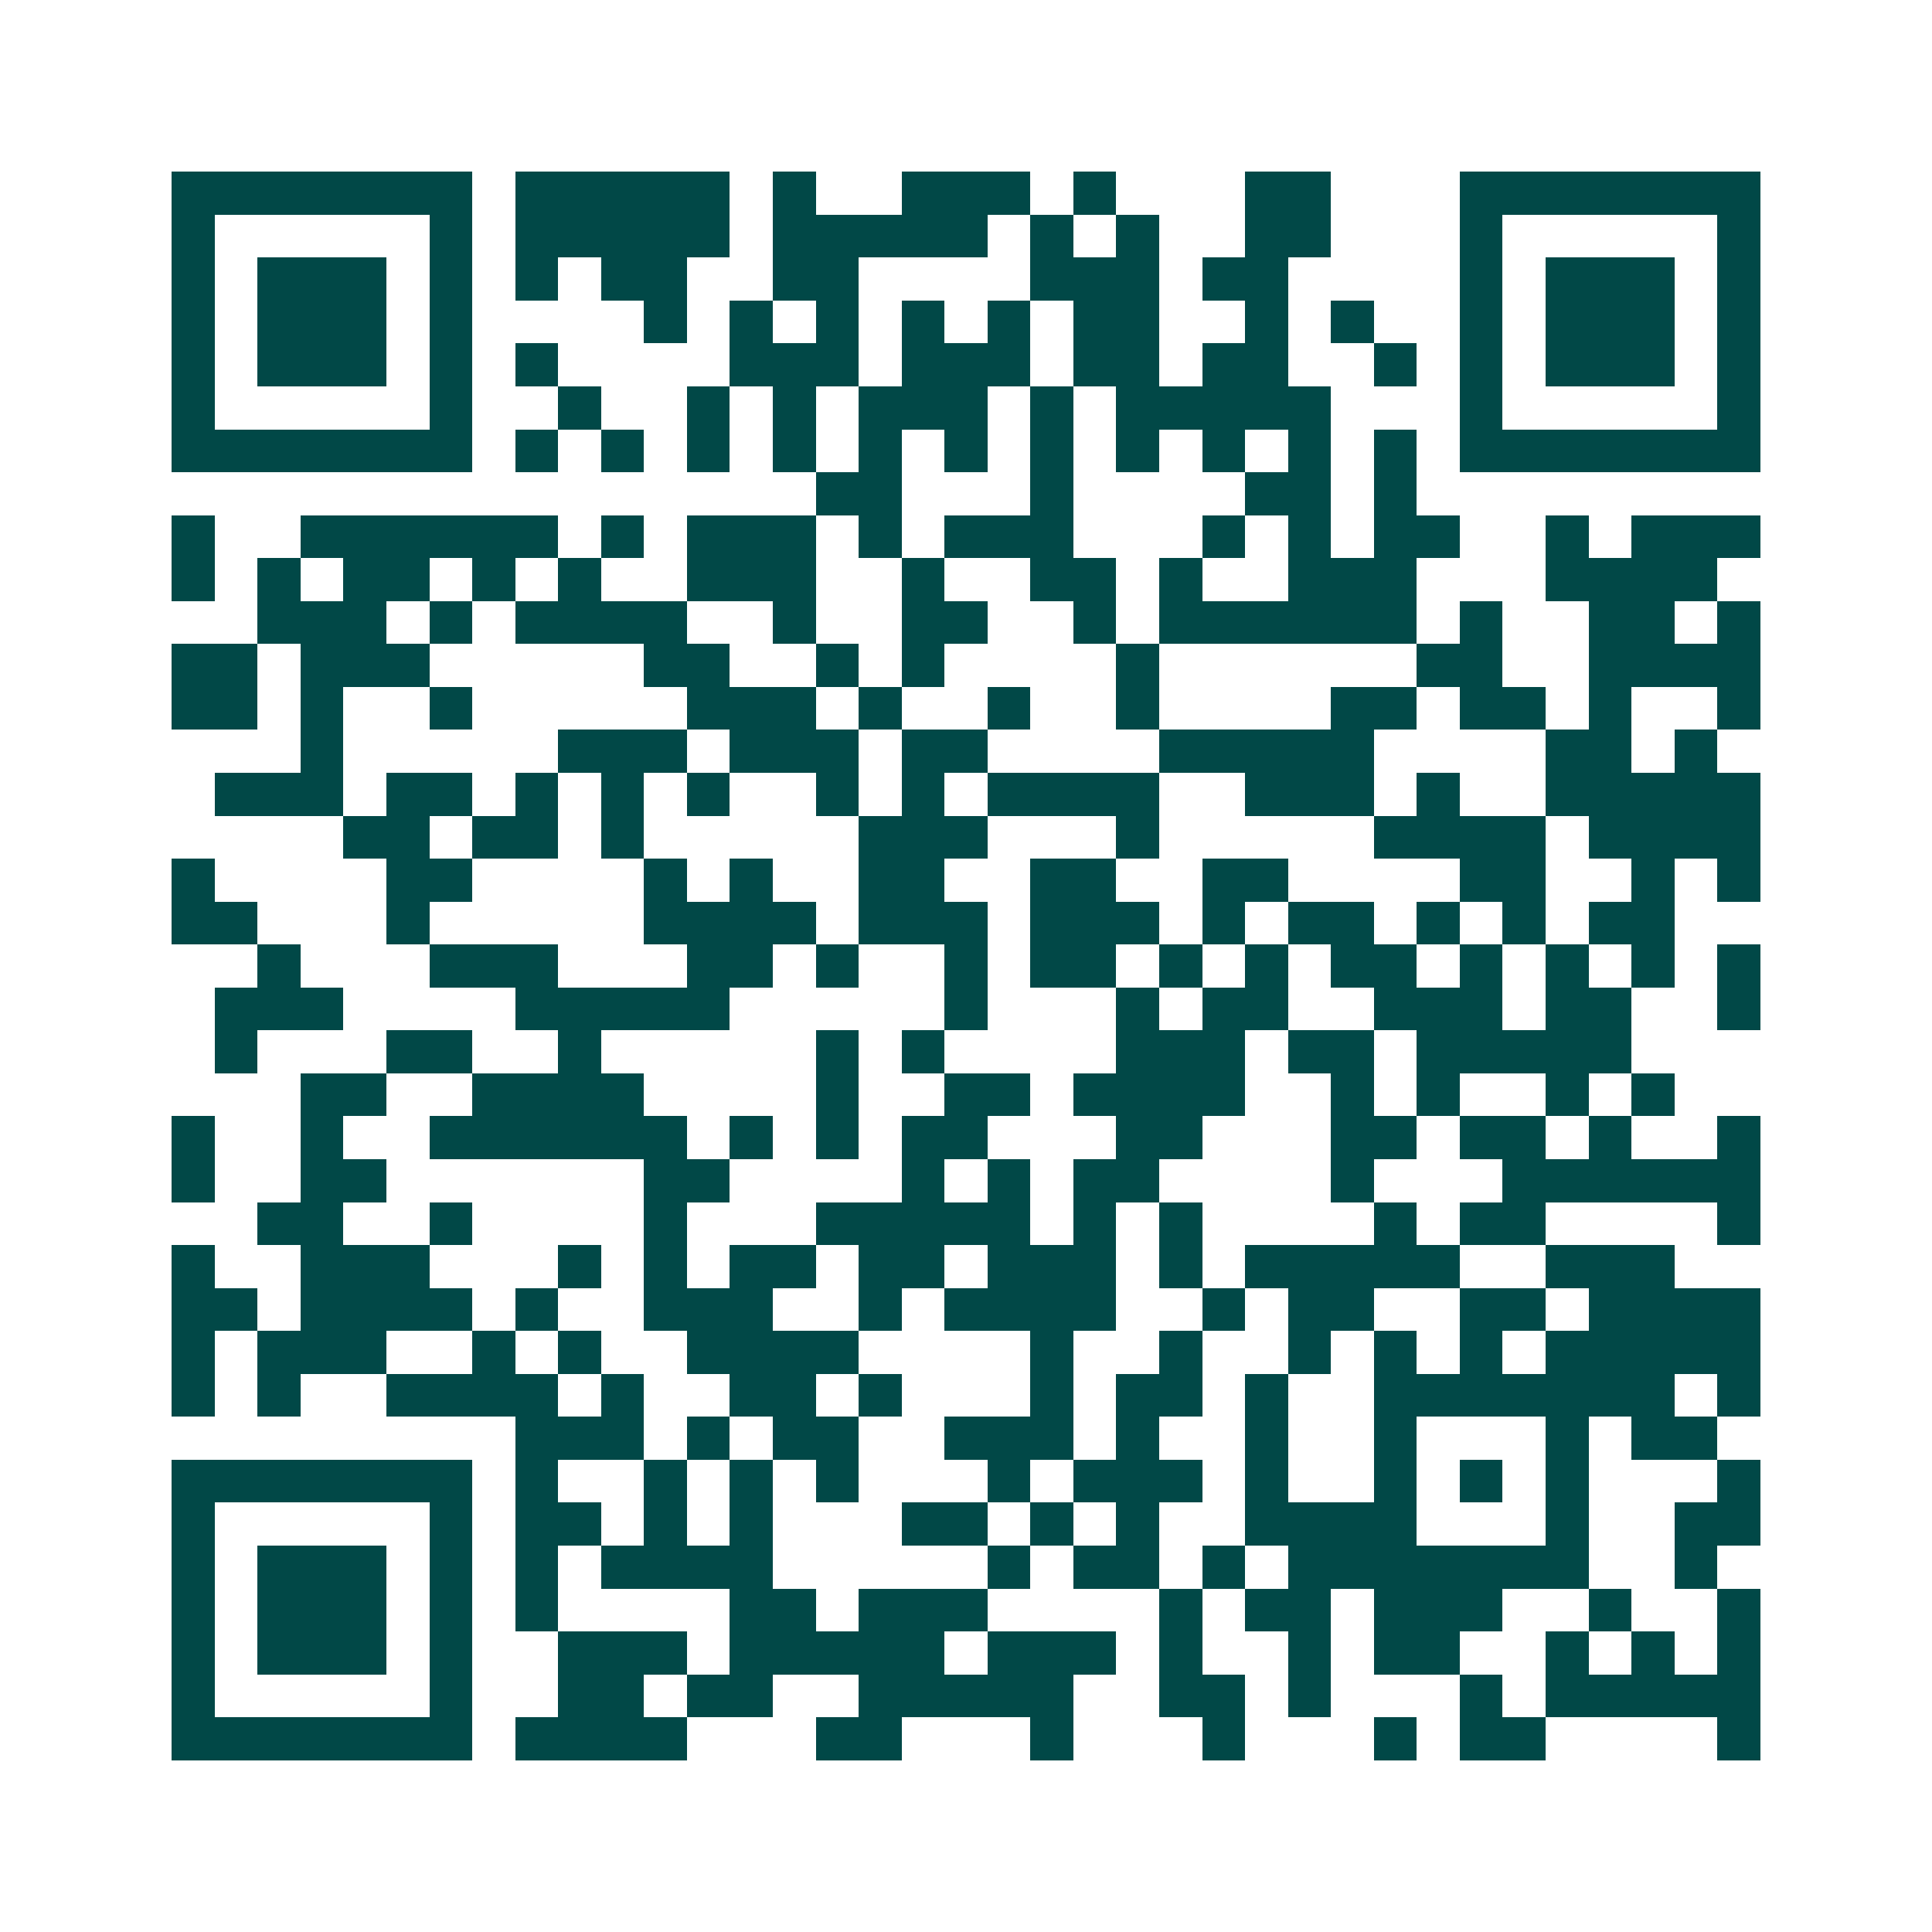 <svg xmlns="http://www.w3.org/2000/svg" width="200" height="200" viewBox="0 0 45 45" shape-rendering="crispEdges"><path fill="#ffffff" d="M0 0h45v45H0z"/><path stroke="#014847" d="M4 4.5h7m1 0h5m1 0h1m2 0h3m1 0h1m3 0h2m3 0h7M4 5.5h1m5 0h1m1 0h5m1 0h5m1 0h1m1 0h1m2 0h2m3 0h1m5 0h1M4 6.5h1m1 0h3m1 0h1m1 0h1m1 0h2m2 0h2m4 0h3m1 0h2m4 0h1m1 0h3m1 0h1M4 7.5h1m1 0h3m1 0h1m4 0h1m1 0h1m1 0h1m1 0h1m1 0h1m1 0h2m2 0h1m1 0h1m2 0h1m1 0h3m1 0h1M4 8.5h1m1 0h3m1 0h1m1 0h1m4 0h3m1 0h3m1 0h2m1 0h2m2 0h1m1 0h1m1 0h3m1 0h1M4 9.5h1m5 0h1m2 0h1m2 0h1m1 0h1m1 0h3m1 0h1m1 0h5m3 0h1m5 0h1M4 10.5h7m1 0h1m1 0h1m1 0h1m1 0h1m1 0h1m1 0h1m1 0h1m1 0h1m1 0h1m1 0h1m1 0h1m1 0h7M19 11.5h2m3 0h1m4 0h2m1 0h1M4 12.5h1m2 0h6m1 0h1m1 0h3m1 0h1m1 0h3m3 0h1m1 0h1m1 0h2m2 0h1m1 0h3M4 13.5h1m1 0h1m1 0h2m1 0h1m1 0h1m2 0h3m2 0h1m2 0h2m1 0h1m2 0h3m3 0h4M6 14.5h3m1 0h1m1 0h4m2 0h1m2 0h2m2 0h1m1 0h6m1 0h1m2 0h2m1 0h1M4 15.5h2m1 0h3m5 0h2m2 0h1m1 0h1m4 0h1m6 0h2m2 0h4M4 16.5h2m1 0h1m2 0h1m5 0h3m1 0h1m2 0h1m2 0h1m4 0h2m1 0h2m1 0h1m2 0h1M7 17.5h1m5 0h3m1 0h3m1 0h2m4 0h5m4 0h2m1 0h1M5 18.5h3m1 0h2m1 0h1m1 0h1m1 0h1m2 0h1m1 0h1m1 0h4m2 0h3m1 0h1m2 0h5M8 19.5h2m1 0h2m1 0h1m5 0h3m3 0h1m5 0h4m1 0h4M4 20.5h1m4 0h2m4 0h1m1 0h1m2 0h2m2 0h2m2 0h2m4 0h2m2 0h1m1 0h1M4 21.5h2m3 0h1m5 0h4m1 0h3m1 0h3m1 0h1m1 0h2m1 0h1m1 0h1m1 0h2M6 22.5h1m3 0h3m3 0h2m1 0h1m2 0h1m1 0h2m1 0h1m1 0h1m1 0h2m1 0h1m1 0h1m1 0h1m1 0h1M5 23.5h3m4 0h5m5 0h1m3 0h1m1 0h2m2 0h3m1 0h2m2 0h1M5 24.5h1m3 0h2m2 0h1m5 0h1m1 0h1m4 0h3m1 0h2m1 0h5M7 25.5h2m2 0h4m4 0h1m2 0h2m1 0h4m2 0h1m1 0h1m2 0h1m1 0h1M4 26.5h1m2 0h1m2 0h6m1 0h1m1 0h1m1 0h2m3 0h2m3 0h2m1 0h2m1 0h1m2 0h1M4 27.5h1m2 0h2m6 0h2m4 0h1m1 0h1m1 0h2m4 0h1m3 0h6M6 28.5h2m2 0h1m4 0h1m3 0h5m1 0h1m1 0h1m4 0h1m1 0h2m4 0h1M4 29.5h1m2 0h3m3 0h1m1 0h1m1 0h2m1 0h2m1 0h3m1 0h1m1 0h5m2 0h3M4 30.5h2m1 0h4m1 0h1m2 0h3m2 0h1m1 0h4m2 0h1m1 0h2m2 0h2m1 0h4M4 31.5h1m1 0h3m2 0h1m1 0h1m2 0h4m4 0h1m2 0h1m2 0h1m1 0h1m1 0h1m1 0h5M4 32.5h1m1 0h1m2 0h4m1 0h1m2 0h2m1 0h1m3 0h1m1 0h2m1 0h1m2 0h7m1 0h1M12 33.5h3m1 0h1m1 0h2m2 0h3m1 0h1m2 0h1m2 0h1m3 0h1m1 0h2M4 34.5h7m1 0h1m2 0h1m1 0h1m1 0h1m3 0h1m1 0h3m1 0h1m2 0h1m1 0h1m1 0h1m3 0h1M4 35.5h1m5 0h1m1 0h2m1 0h1m1 0h1m3 0h2m1 0h1m1 0h1m2 0h4m3 0h1m2 0h2M4 36.5h1m1 0h3m1 0h1m1 0h1m1 0h4m5 0h1m1 0h2m1 0h1m1 0h7m2 0h1M4 37.5h1m1 0h3m1 0h1m1 0h1m4 0h2m1 0h3m4 0h1m1 0h2m1 0h3m2 0h1m2 0h1M4 38.5h1m1 0h3m1 0h1m2 0h3m1 0h5m1 0h3m1 0h1m2 0h1m1 0h2m2 0h1m1 0h1m1 0h1M4 39.5h1m5 0h1m2 0h2m1 0h2m2 0h5m2 0h2m1 0h1m3 0h1m1 0h5M4 40.5h7m1 0h4m3 0h2m3 0h1m3 0h1m3 0h1m1 0h2m4 0h1"/></svg>
